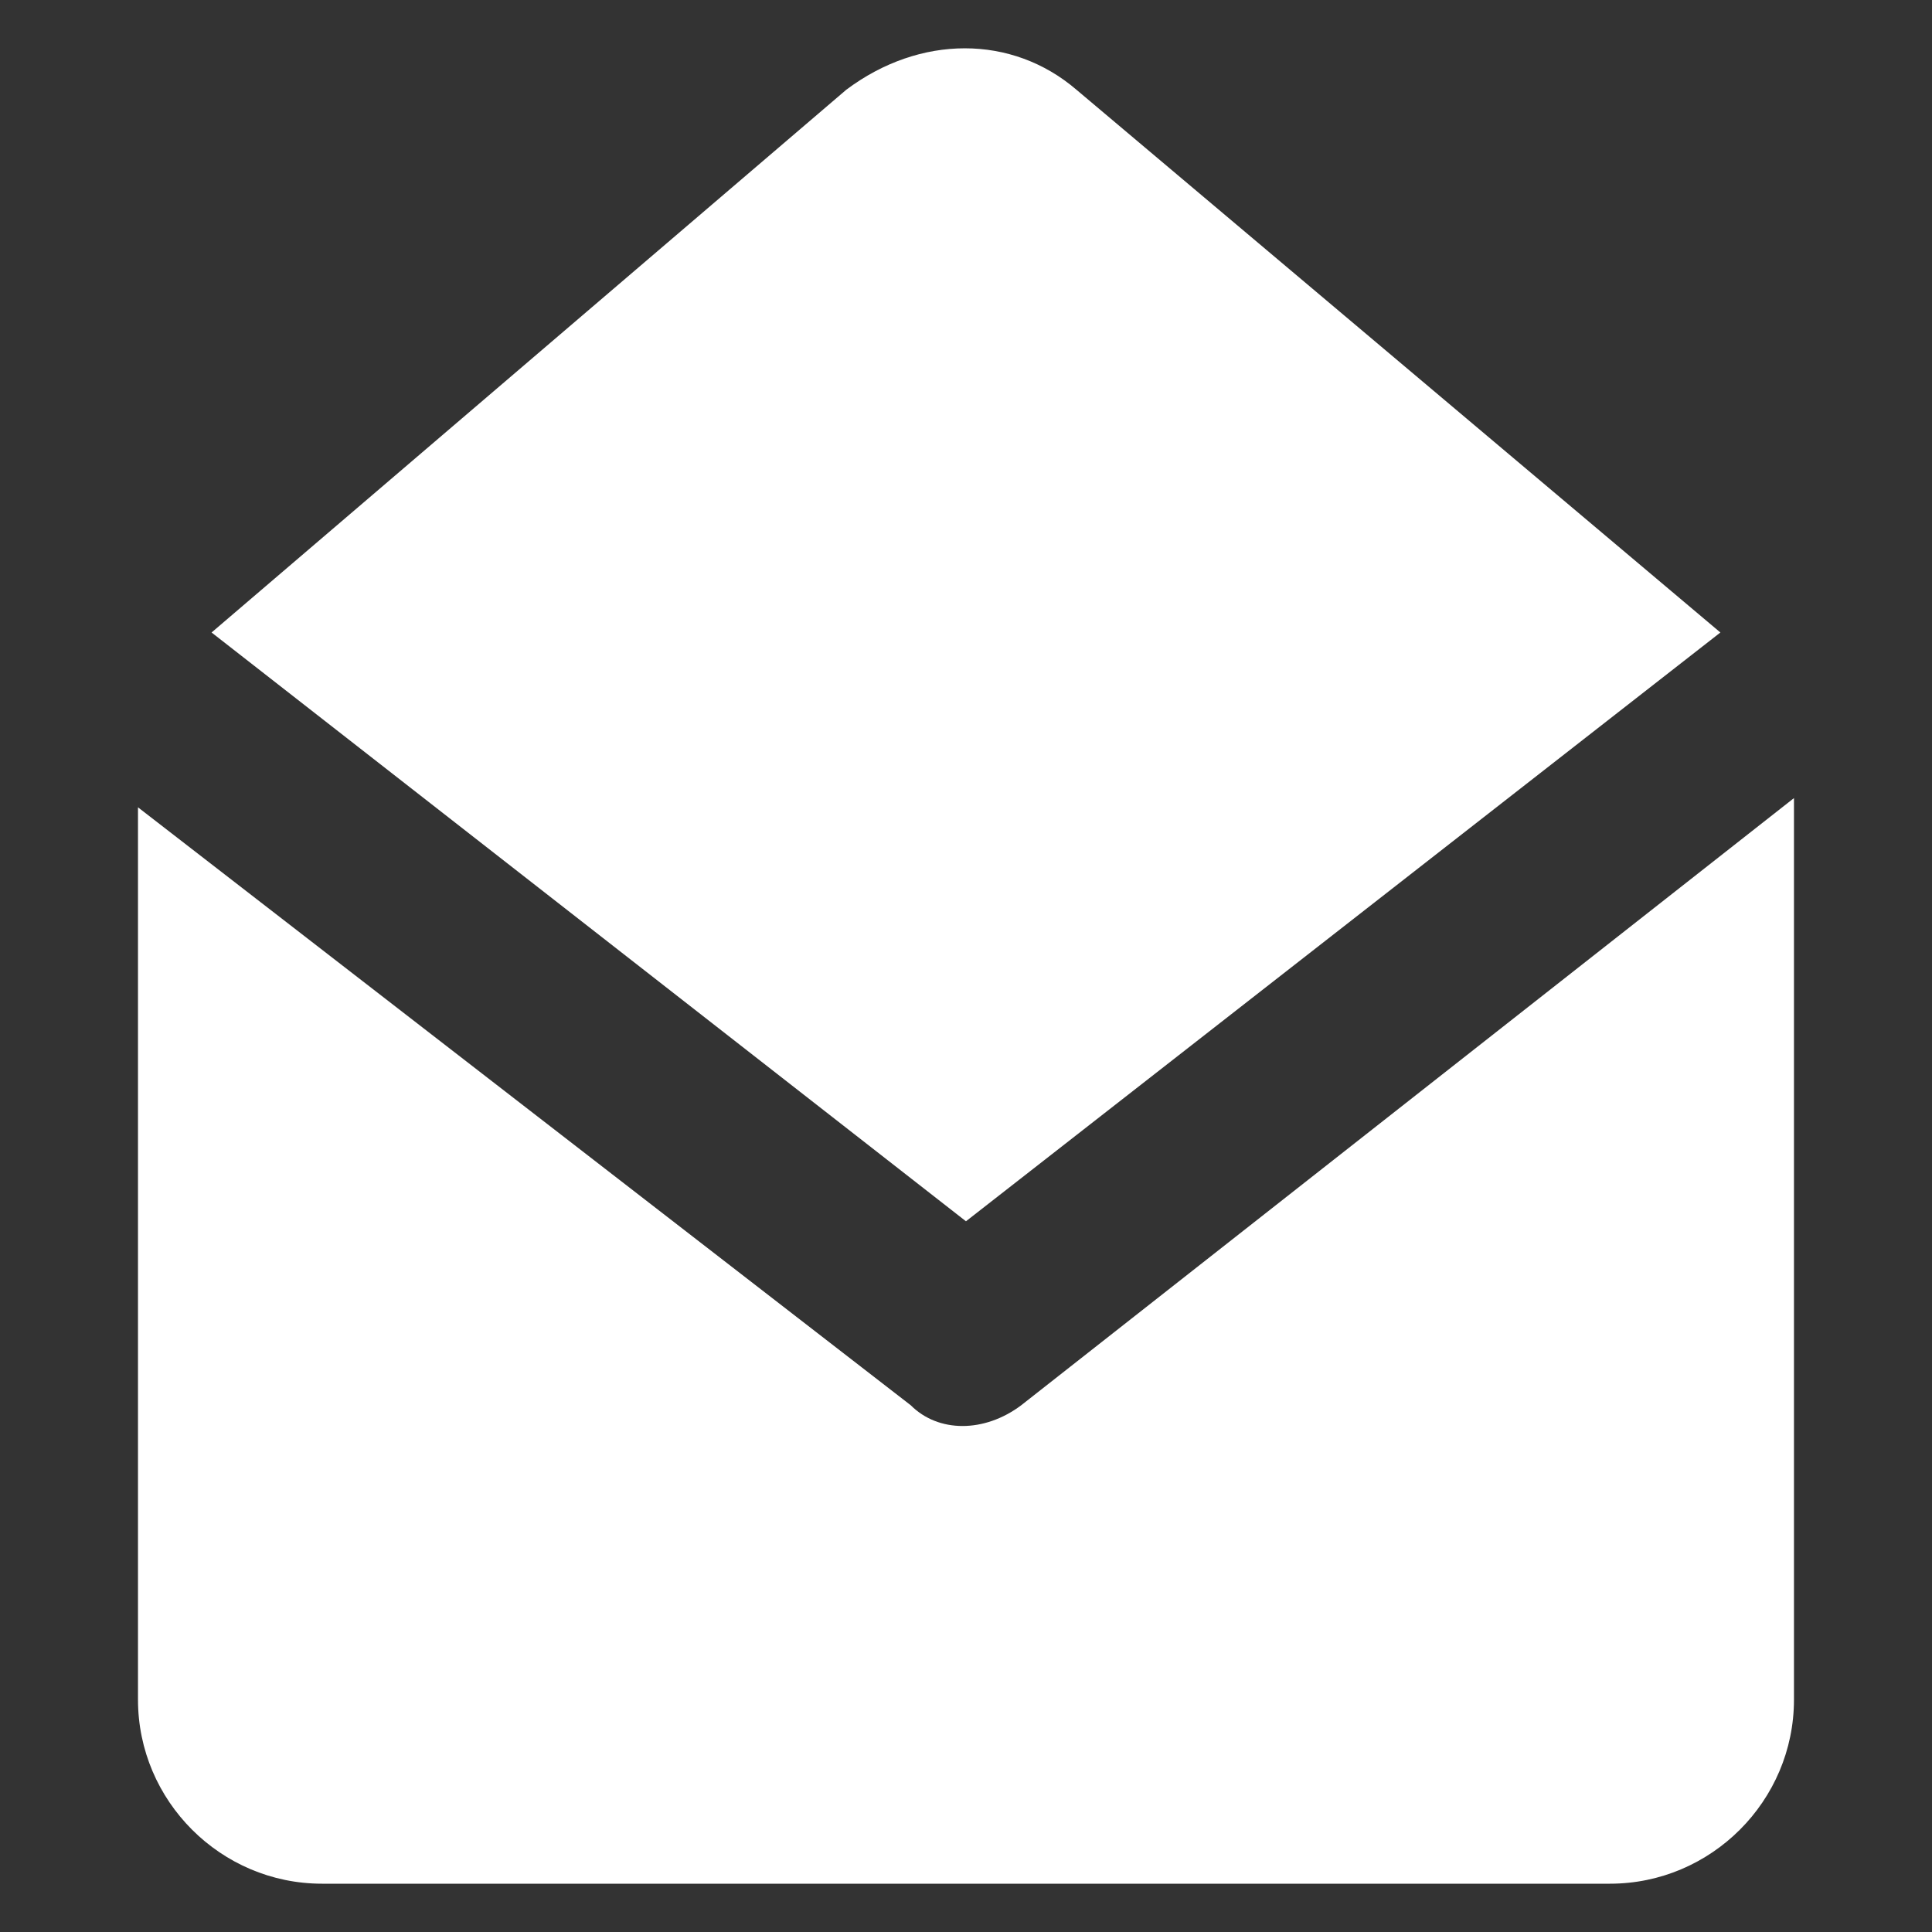 <svg width="45" height="45" viewBox="0 0 45 45" fill="none" xmlns="http://www.w3.org/2000/svg">
<rect x="0" y="0" width="45" height="45" fill="#333333" stroke="none"/>
<path d="M40.071 14.732L25.071 2.089C23.571 0.804 21.428 0.804 19.713 2.089L4.928 14.732L22.499 28.446L40.071 14.732Z" fill="white"/>
<path d="M23.785 32.732C22.928 33.375 21.857 33.375 21.214 32.732L3.214 18.804V39.589C3.214 41.947 5.142 43.875 7.5 43.875H37.5C39.857 43.875 41.785 41.947 41.785 39.589V18.589L23.785 32.732Z" fill="white"/>
</svg>

